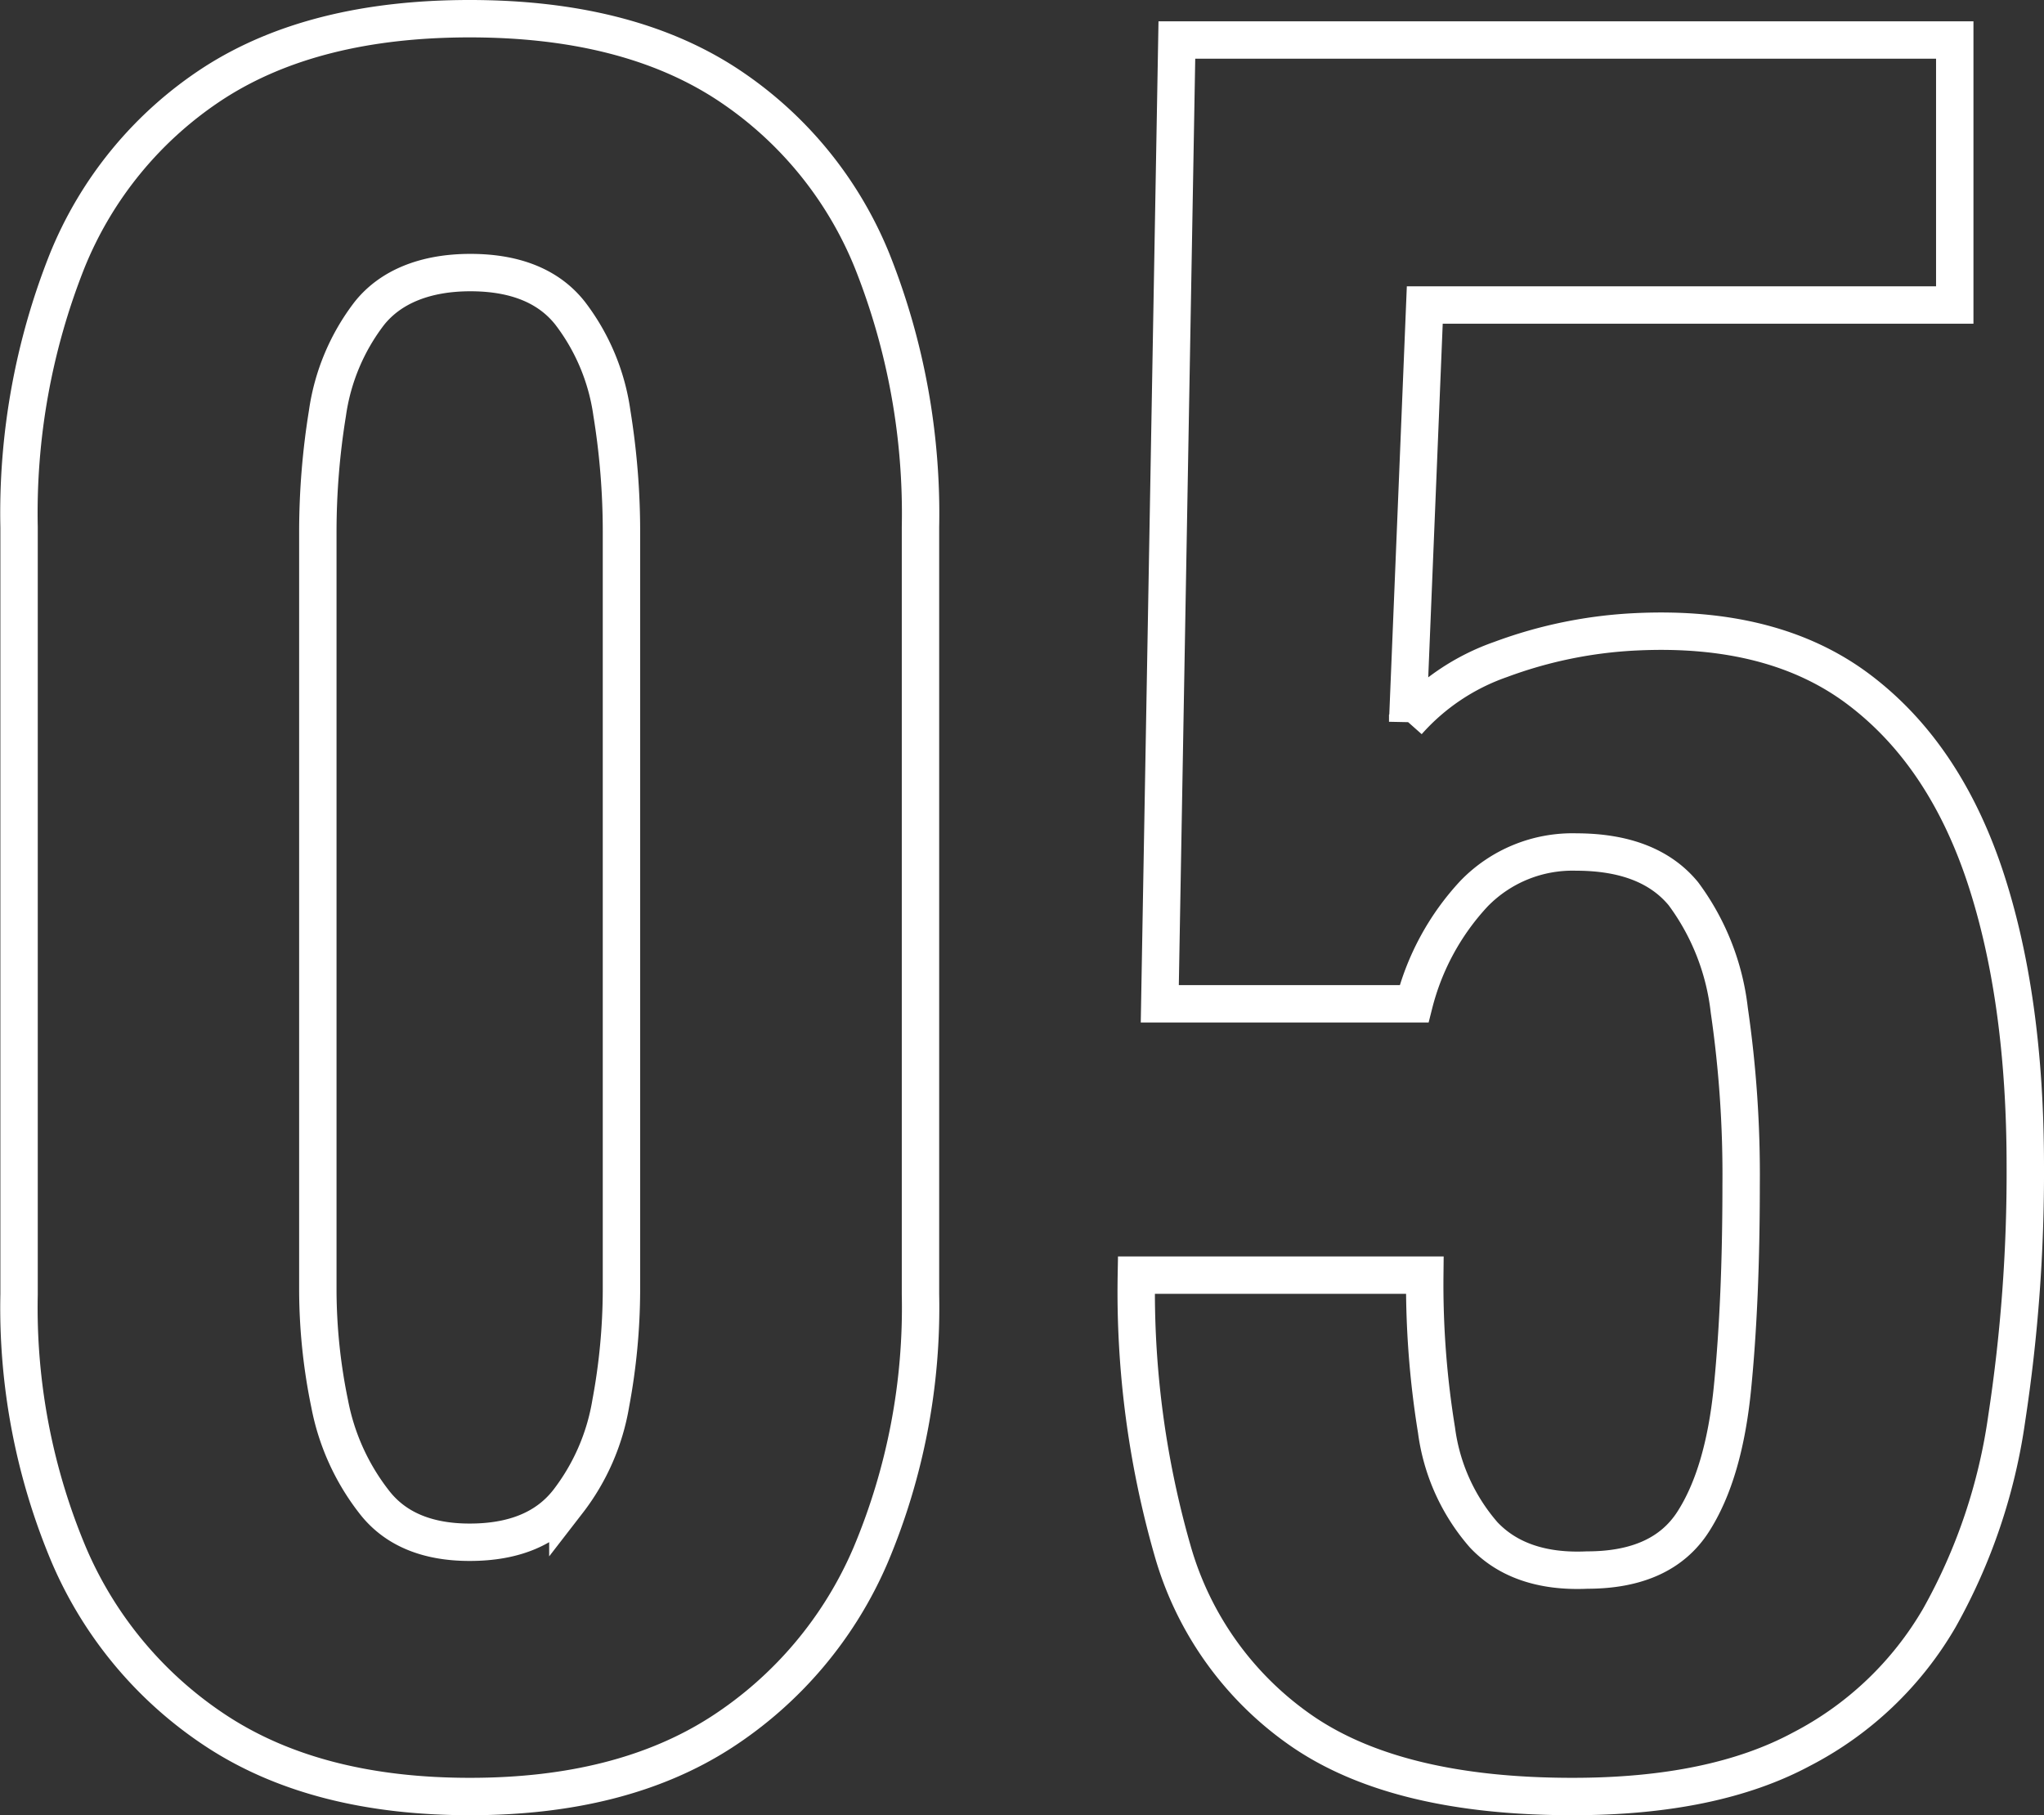 <svg xmlns="http://www.w3.org/2000/svg" viewBox="0 0 163.99 145.64"><rect x="0" y="0" width="163.99" height="145.64" fill="#333333" stroke="none"/><defs><style>.cls-1{fill:none;stroke:#fff;stroke-miterlimit:10;stroke-width:3px;}</style></defs><g id="レイヤー_2" data-name="レイヤー 2"><g id="レイヤー_1-2" data-name="レイヤー 1"><path class="cls-1" d="M37.68,144.14q-12.18,0-20.15-5.14a31.86,31.86,0,0,1-12-14.23,51.1,51.1,0,0,1-4-20.92V42.3A54.77,54.77,0,0,1,5.36,21,30.76,30.76,0,0,1,17.19,6.64q8-5.14,20.49-5.14T58.16,6.64A30.76,30.76,0,0,1,70,21,54.77,54.77,0,0,1,73.85,42.3v61.55a51.1,51.1,0,0,1-4,20.92,31.86,31.86,0,0,1-12,14.23Q49.86,144.15,37.68,144.14Zm0-20.4c3.54,0,6.17-1.08,7.88-3.26A17.61,17.61,0,0,0,49,112.6a50.06,50.06,0,0,0,.86-9.09V42.65a59.44,59.44,0,0,0-.77-9.52,17.07,17.07,0,0,0-3.35-8c-1.71-2.17-4.4-3.26-8-3.26S31.33,23,29.62,25.16a17.07,17.07,0,0,0-3.35,8,59.44,59.44,0,0,0-.77,9.52v60.86a45.44,45.44,0,0,0,.95,9.09A18.4,18.4,0,0,0,30,120.48C31.67,122.66,34.25,123.74,37.68,123.74Z"/><path class="cls-1" d="M126.14,144.14q-13.89,0-21.52-5.14a26.32,26.32,0,0,1-10.54-14.57,75.31,75.31,0,0,1-2.91-22.12h23.14a72.76,72.76,0,0,0,.94,12.43,15.91,15.91,0,0,0,3.78,8.4c1.88,2,4.65,3,8.31,2.83q6,0,8.49-3.86t3.17-10.8q.69-6.94.69-16.2a91.5,91.5,0,0,0-.95-14.06,19.31,19.31,0,0,0-3.68-9.34q-2.75-3.34-8.58-3.35a11,11,0,0,0-8.23,3.35,20.25,20.25,0,0,0-4.8,8.83H93.05L94.42,3.21h62.41V24.47H114.31l-1.37,33.44a17.78,17.78,0,0,1,7.46-5,36,36,0,0,1,10.89-2.22q11-.52,17.83,4.62t10.11,14.92q3.26,9.78,3.26,23.32A130.65,130.65,0,0,1,161,113.8a45.72,45.72,0,0,1-5.4,16,27.27,27.27,0,0,1-11.06,10.54Q137.46,144.15,126.14,144.14Z"/></g></g></svg>
